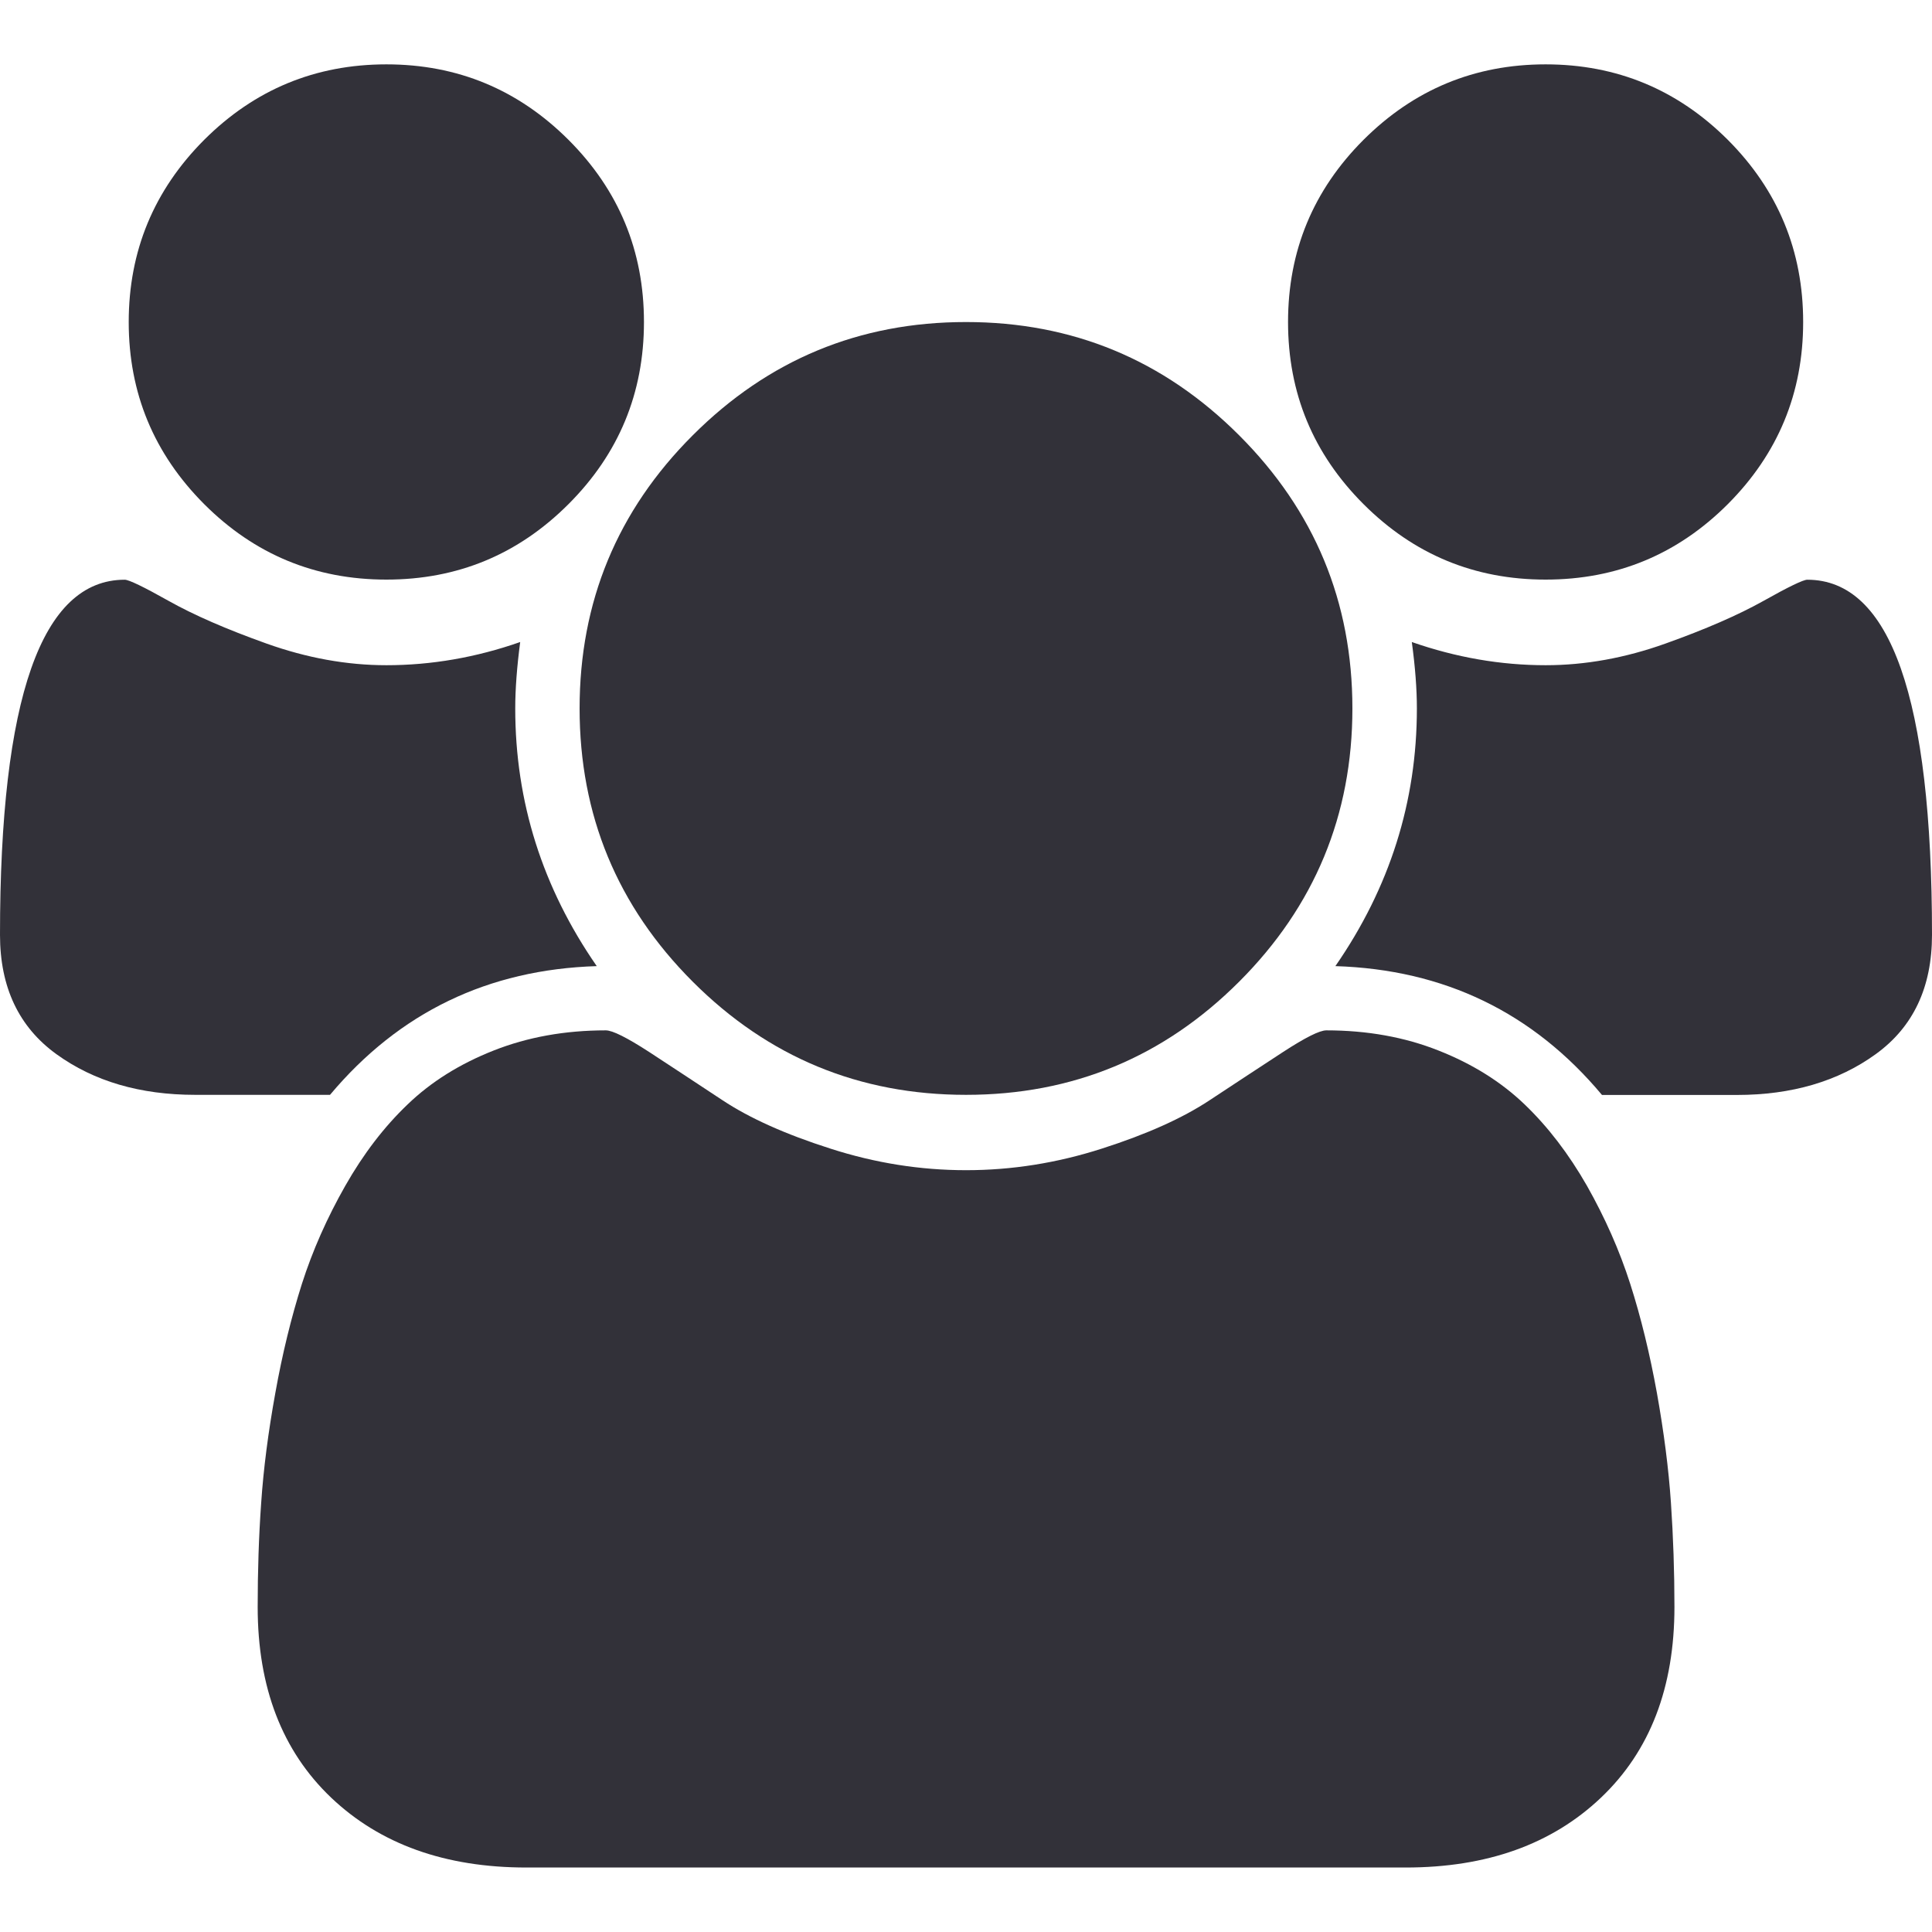 <svg width="16" height="16" viewBox="0 0 16 16" fill="none" xmlns="http://www.w3.org/2000/svg">
<g clip-path="url(#clip0_9029_8211)">
<path d="M3.2 4.8C3.789 4.8 4.291 4.592 4.708 4.175C5.125 3.758 5.333 3.255 5.333 2.667C5.333 2.078 5.125 1.575 4.708 1.158C4.291 0.742 3.789 0.533 3.2 0.533C2.611 0.533 2.108 0.742 1.691 1.158C1.275 1.575 1.066 2.078 1.066 2.667C1.066 3.256 1.275 3.758 1.691 4.175C2.108 4.592 2.611 4.8 3.2 4.8Z" fill="#323139"/>
<path d="M5.737 8.13C6.362 8.755 7.116 9.067 8 9.067C8.883 9.067 9.637 8.755 10.262 8.13C10.887 7.505 11.2 6.75 11.2 5.867C11.2 4.984 10.887 4.23 10.262 3.605C9.637 2.98 8.883 2.667 8 2.667C7.116 2.667 6.362 2.98 5.737 3.605C5.112 4.229 4.8 4.984 4.8 5.867C4.8 6.75 5.112 7.505 5.737 8.13Z" fill="#323139"/>
<path d="M12.8 4.8C13.389 4.8 13.892 4.592 14.309 4.175C14.725 3.758 14.933 3.255 14.933 2.667C14.933 2.078 14.725 1.575 14.309 1.158C13.892 0.742 13.389 0.533 12.8 0.533C12.211 0.533 11.709 0.742 11.292 1.158C10.875 1.575 10.667 2.078 10.667 2.667C10.667 3.256 10.875 3.758 11.292 4.175C11.709 4.592 12.211 4.8 12.8 4.8Z" fill="#323139"/>
<path d="M14.967 4.801C14.934 4.801 14.813 4.859 14.605 4.976C14.396 5.093 14.125 5.211 13.792 5.33C13.459 5.449 13.128 5.509 12.801 5.509C12.428 5.509 12.059 5.445 11.692 5.317C11.72 5.523 11.734 5.706 11.734 5.867C11.734 6.64 11.509 7.351 11.059 8.001C11.959 8.029 12.695 8.384 13.267 9.068H14.384C14.839 9.068 15.223 8.955 15.534 8.73C15.845 8.505 16 8.176 16 7.742C16 5.781 15.656 4.801 14.967 4.801Z" fill="#323139"/>
<path d="M13.722 11.537C13.663 11.212 13.59 10.911 13.501 10.633C13.412 10.355 13.292 10.085 13.143 9.821C12.992 9.557 12.82 9.332 12.626 9.146C12.431 8.959 12.194 8.811 11.913 8.7C11.633 8.589 11.323 8.533 10.984 8.533C10.928 8.533 10.809 8.593 10.626 8.712C10.442 8.832 10.24 8.965 10.017 9.112C9.795 9.259 9.498 9.393 9.126 9.512C8.753 9.632 8.378 9.691 8.001 9.691C7.623 9.691 7.248 9.632 6.876 9.512C6.503 9.393 6.206 9.259 5.984 9.112C5.762 8.965 5.559 8.832 5.376 8.712C5.192 8.593 5.073 8.533 5.017 8.533C4.678 8.533 4.369 8.589 4.088 8.7C3.807 8.811 3.57 8.959 3.376 9.146C3.181 9.332 3.009 9.557 2.859 9.821C2.709 10.085 2.589 10.355 2.5 10.633C2.412 10.911 2.338 11.212 2.28 11.537C2.221 11.862 2.182 12.165 2.163 12.446C2.143 12.726 2.134 13.014 2.134 13.308C2.134 13.975 2.337 14.501 2.742 14.887C3.148 15.273 3.687 15.466 4.359 15.466H11.642C12.314 15.466 12.853 15.273 13.259 14.887C13.665 14.501 13.867 13.975 13.867 13.308C13.867 13.014 13.857 12.726 13.838 12.446C13.819 12.165 13.78 11.862 13.722 11.537Z" fill="#323139"/>
<path d="M4.942 8.001C4.492 7.351 4.267 6.64 4.267 5.867C4.267 5.706 4.281 5.523 4.308 5.317C3.942 5.445 3.572 5.509 3.2 5.509C2.872 5.509 2.542 5.449 2.208 5.33C1.875 5.211 1.604 5.093 1.396 4.976C1.188 4.859 1.067 4.801 1.033 4.801C0.344 4.801 0 5.781 0 7.742C0 8.176 0.156 8.505 0.467 8.73C0.778 8.955 1.161 9.067 1.617 9.067H2.733C3.306 8.384 4.042 8.029 4.942 8.001Z" fill="#323139"/>
</g>
<defs>
<clipPath id="clip0_9029_8211">
<rect width="16" height="16" fill="white"/>
</clipPath>
</defs>
</svg>
